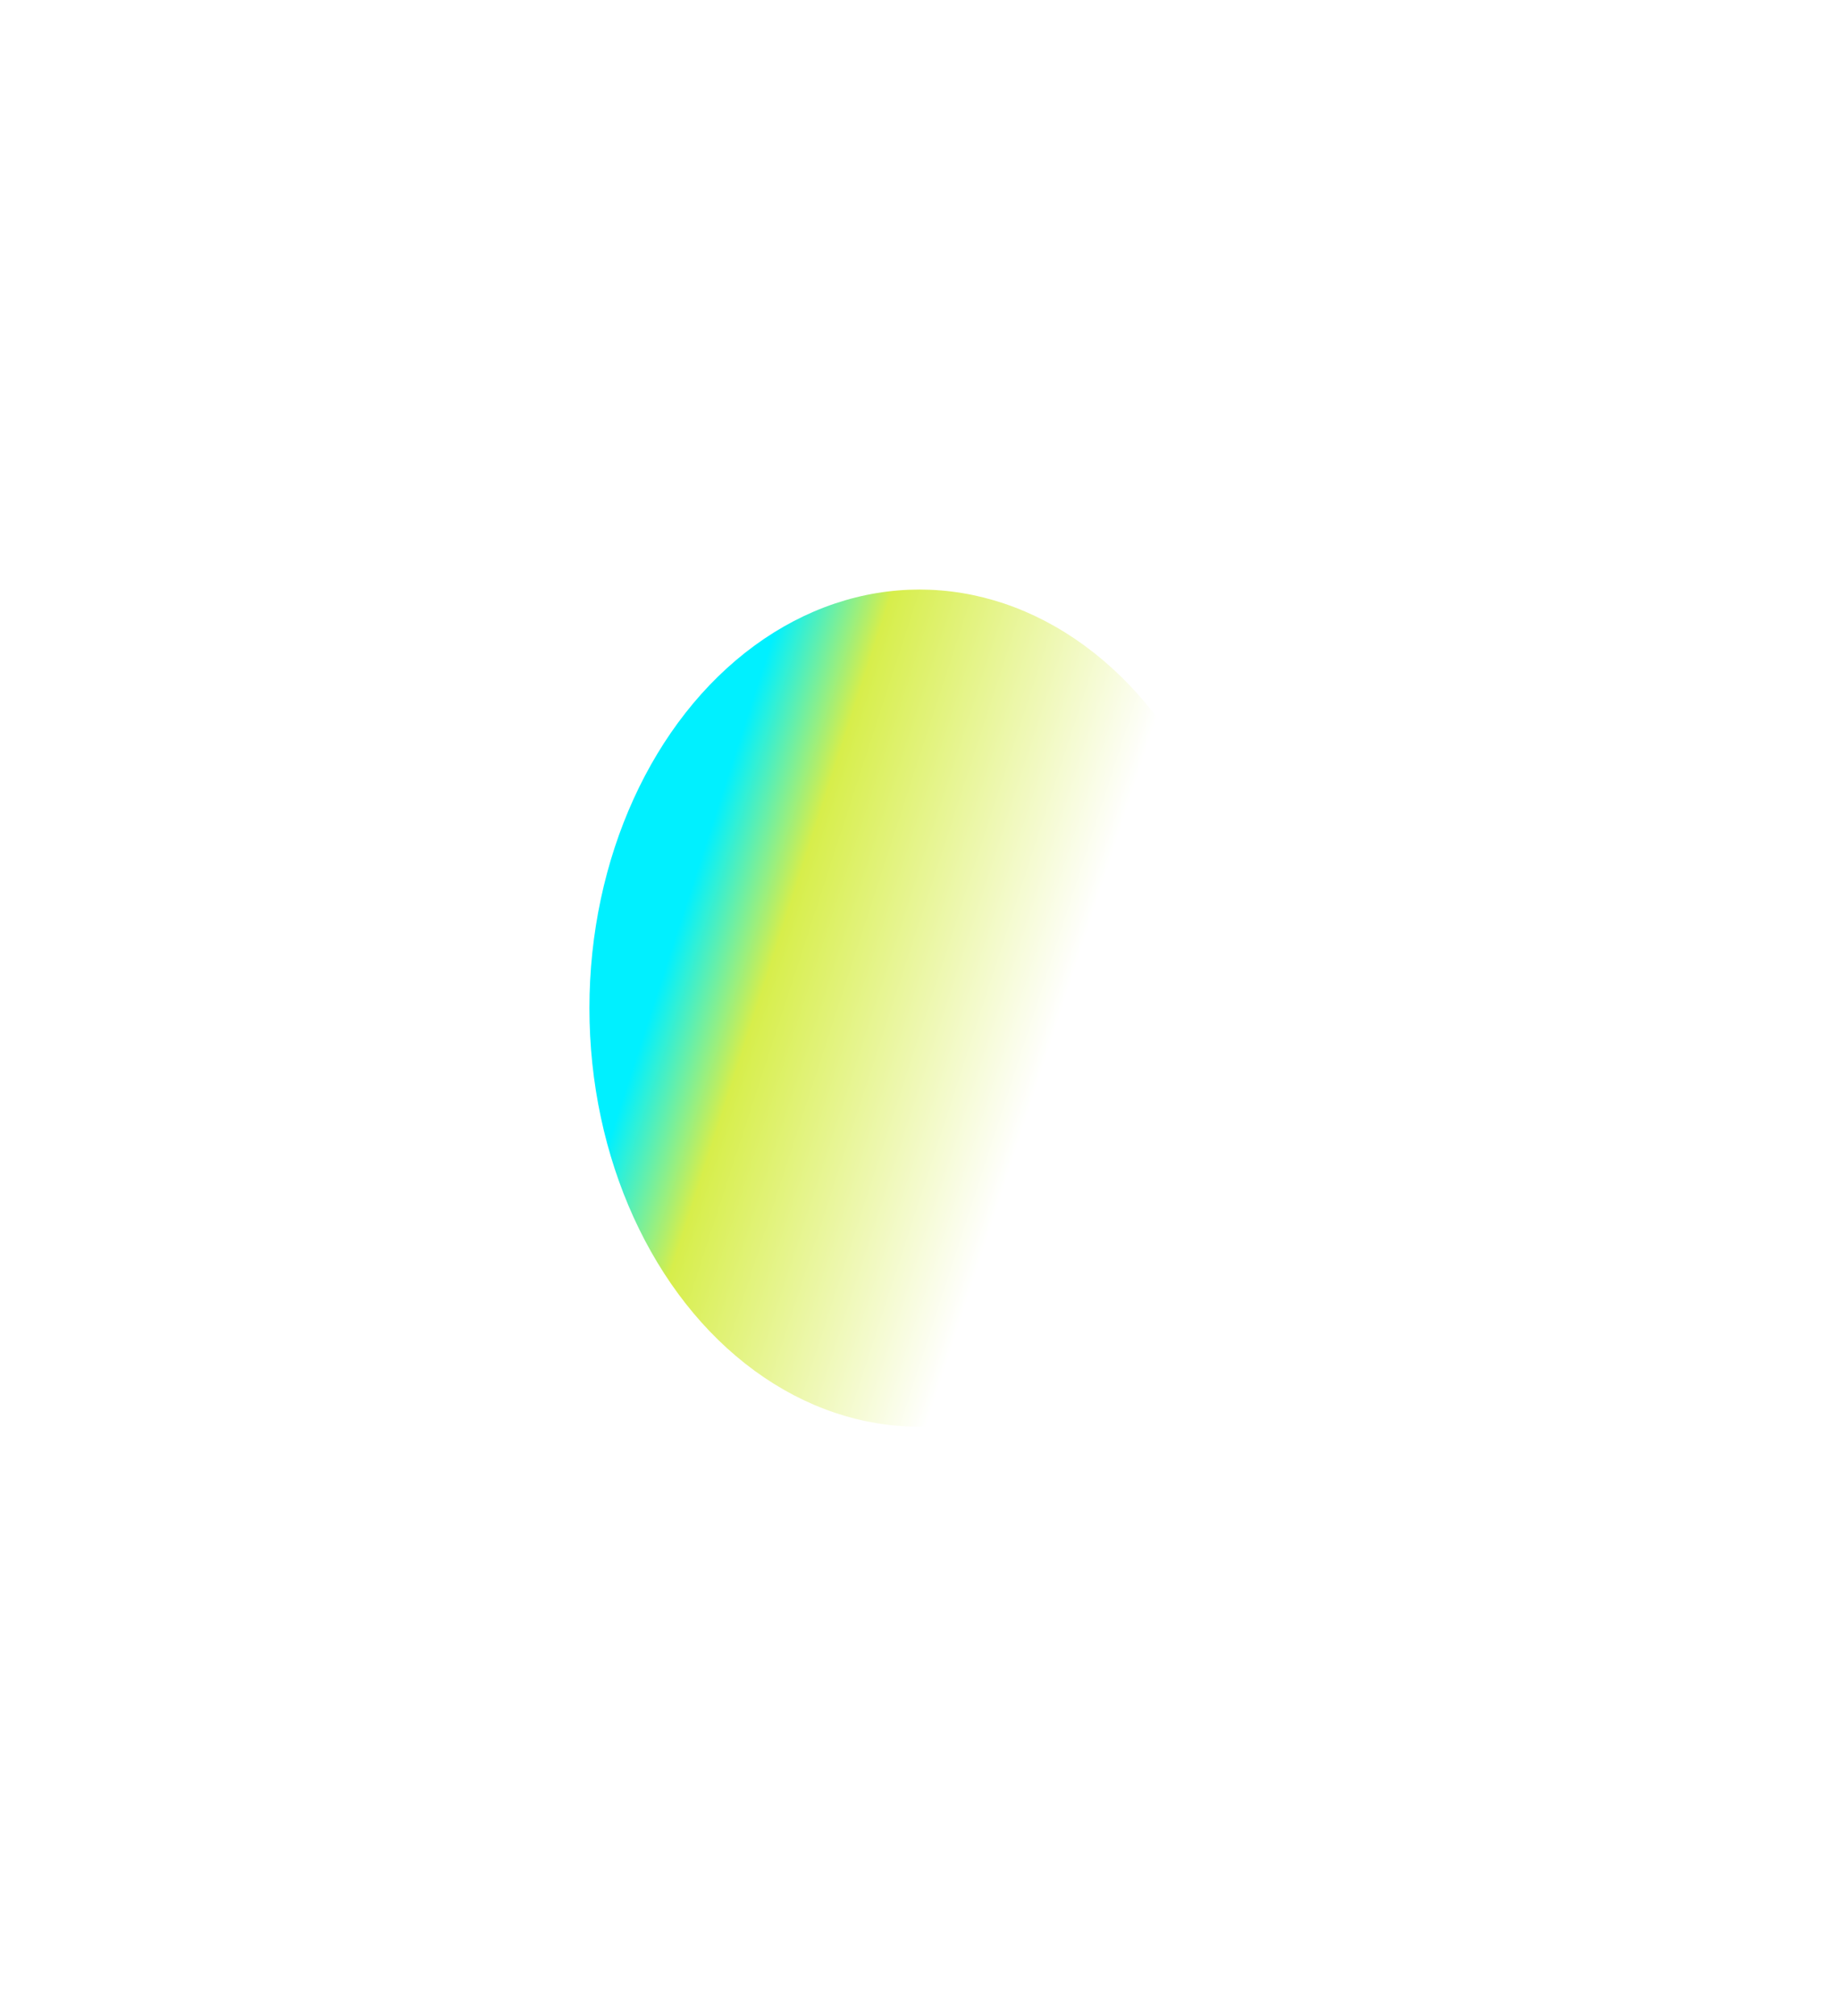 <?xml version="1.0" encoding="UTF-8"?> <svg xmlns="http://www.w3.org/2000/svg" width="1560" height="1710" viewBox="0 0 1560 1710" fill="none"> <g filter="url(#filter0_f_922_362)"> <ellipse cx="780" cy="855" rx="280" ry="355" fill="url(#paint0_linear_922_362)"></ellipse> </g> <defs> <filter id="filter0_f_922_362" x="0" y="0" width="1560" height="1710" filterUnits="userSpaceOnUse" color-interpolation-filters="sRGB"> <feFlood flood-opacity="0" result="BackgroundImageFix"></feFlood> <feBlend mode="normal" in="SourceGraphic" in2="BackgroundImageFix" result="shape"></feBlend> <feGaussianBlur stdDeviation="250" result="effect1_foregroundBlur_922_362"></feGaussianBlur> </filter> <linearGradient id="paint0_linear_922_362" x1="464.847" y1="526.865" x2="956.044" y2="686.696" gradientUnits="userSpaceOnUse"> <stop offset="0.359" stop-color="#00F0FF"></stop> <stop offset="0.523" stop-color="#D7EE4B"></stop> <stop offset="1" stop-color="white"></stop> </linearGradient> </defs> </svg> 
